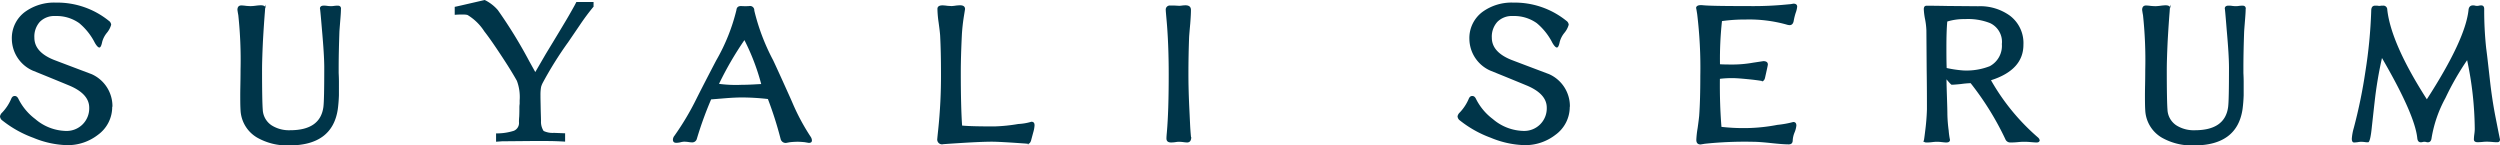 <svg id="Logo" xmlns="http://www.w3.org/2000/svg" width="240" height="13.96" viewBox="0 0 240 13.96">
  <g id="グループ_3" data-name="グループ 3" transform="translate(0 0)">
    <g id="グループ_1" data-name="グループ 1">
      <path id="パス_12" data-name="パス 12" d="M10.772,10.289A3.3,3.3,0,0,1,9.4,12.995a4.745,4.745,0,0,1-2.963.991A9.058,9.058,0,0,1,3.2,13.278,10.644,10.644,0,0,1,.233,11.621.528.528,0,0,1,0,11.213a.7.7,0,0,1,.216-.366A4.383,4.383,0,0,0,1.074,9.54c.075-.183.183-.275.341-.275s.275.1.366.3A5.463,5.463,0,0,0,3.388,11.48a4.673,4.673,0,0,0,2.963,1.14,2.163,2.163,0,0,0,2.214-2.231c0-.874-.624-1.573-1.865-2.106-.583-.241-1.773-.733-3.563-1.457a3.363,3.363,0,0,1-2-3.005A3.129,3.129,0,0,1,2.447,1.157,4.769,4.769,0,0,1,5.369.3a7.887,7.887,0,0,1,5.07,1.74.513.513,0,0,1,.233.383,2.081,2.081,0,0,1-.408.774,2.334,2.334,0,0,0-.45.857c-.075.375-.166.558-.275.558s-.258-.15-.433-.45a5.954,5.954,0,0,0-1.5-1.89,3.743,3.743,0,0,0-2.3-.683,1.946,1.946,0,0,0-1.482.558A2.111,2.111,0,0,0,3.3,3.671c0,.916.624,1.623,1.865,2.123.583.225,1.8.683,3.629,1.374a3.365,3.365,0,0,1,2,3.138Z" transform="translate(0 -0.05)" fill="#003549"/>
      <path id="パス_13" data-name="パス 13" d="M37.319.933c0,.275-.025.649-.067,1.14-.042.541-.075.924-.083,1.14C37.128,4.43,37.1,5.562,37.1,6.6v.491c.017.333.025.608.025.841V9.241c-.017.458-.05.9-.108,1.332-.341,2.314-1.9,3.48-4.662,3.48A5.833,5.833,0,0,1,29.27,13.3a3.221,3.221,0,0,1-1.59-2.622c-.025-.383-.033-1.032-.025-1.931.017-.8.025-1.448.025-1.931a40.763,40.763,0,0,0-.216-5.278c-.033-.158-.058-.325-.083-.491,0-.283.125-.433.383-.433a4.218,4.218,0,0,1,.45.042q.3.025.45.025a4.63,4.63,0,0,0,.491-.042A4.222,4.222,0,0,1,29.628.6c.316,0,.474.117.474.341,0-.6-.033-.508-.083.283-.058.716-.125,1.665-.191,2.855-.058,1.257-.083,2.156-.083,2.68,0,2.048.025,3.338.067,3.863a1.9,1.9,0,0,0,.882,1.523,3.123,3.123,0,0,0,1.74.45q2.9,0,3.2-2.231c.058-.441.083-1.706.083-3.779,0-.8-.075-2-.216-3.588C35.371,1.424,35.3.734,35.3.933c0-.2.125-.3.366-.3a2.005,2.005,0,0,1,.341.025,3,3,0,0,0,.325.025,2.005,2.005,0,0,0,.341-.025A3,3,0,0,1,37,.634q.325,0,.325.3Z" transform="translate(-4.588 -0.093)" fill="#003549"/>
      <path id="パス_14" data-name="パス 14" d="M65.751.658a21.53,21.53,0,0,0-1.3,1.748L63.345,4.029a35.293,35.293,0,0,0-2.472,3.954,2.1,2.1,0,0,0-.142.366,4.243,4.243,0,0,0-.058.8V9.4l.025,1.274q.025.737.025.949a1.617,1.617,0,0,0,.25.949,2.018,2.018,0,0,0,.991.183l1.074.042v.8c-.658-.042-1.265-.058-1.815-.058h-1.5l-2.739.025-.574.042v-.8a5.426,5.426,0,0,0,1.706-.25.806.806,0,0,0,.491-.841c0-.067,0-.241.025-.516.017-.341.017-.641.017-.882a2.313,2.313,0,0,1,.025-.35V9.631a4.4,4.4,0,0,0-.266-1.873c-.45-.807-1.066-1.781-1.831-2.922-.533-.8-.966-1.407-1.3-1.831A4.933,4.933,0,0,0,53.672,1.44a1.248,1.248,0,0,0-.35-.042,7.116,7.116,0,0,0-.882.025V.658C52.59.633,53.555.408,55.32,0a3.981,3.981,0,0,1,1.257.966A45.108,45.108,0,0,1,59.6,5.885l.574,1.032.991-1.706c.366-.608.991-1.623,1.848-3.063.208-.341.516-.874.924-1.607l.183-.35h1.648V.666Z" transform="translate(-8.787 0)" fill="#003549"/>
      <path id="パス_15" data-name="パス 15" d="M90.944,13.619c0,.142-.1.216-.3.216l-.383-.067c-.258-.025-.483-.042-.683-.042-.241,0-.483.017-.733.042l-.366.067a.493.493,0,0,1-.533-.366,35.13,35.13,0,0,0-1.224-3.846,22.527,22.527,0,0,0-2.472-.15c-.458,0-.966.025-1.523.067L81.1,9.673c-.175,0-.208-.225.433-.608A34.867,34.867,0,0,0,79.9,13.444a.458.458,0,0,1-.491.341,2.7,2.7,0,0,1-.366-.042,3.651,3.651,0,0,0-.366-.025,1.749,1.749,0,0,0-.383.067,1.99,1.99,0,0,1-.366.042q-.325,0-.325-.3a.621.621,0,0,1,.15-.383,26.019,26.019,0,0,0,2.106-3.538c.316-.633.941-1.856,1.89-3.671A18.353,18.353,0,0,0,83.7,1.082c.025-.275.191-.4.491-.383a5.312,5.312,0,0,0,.733,0,.408.408,0,0,1,.491.433,20.211,20.211,0,0,0,1.806,4.762q.45.949,1.673,3.671l.15.341a20.66,20.66,0,0,0,1.756,3.3.726.726,0,0,1,.15.408Zm-4.87-5.452a21.177,21.177,0,0,0-1.607-4.2,31.866,31.866,0,0,0-2.439,4.2,12.411,12.411,0,0,0,2.181.092c.758,0,1.49-.058,1.873-.075Z" transform="translate(-13.003 -0.117)" fill="#003549"/>
      <path id="パス_16" data-name="パス 16" d="M117.43,12.123a2.987,2.987,0,0,1-.125.683l-.191.708c-.058.283-.208.433-.45.433.341,0,.3-.025-.125-.067-.416-.025-.957-.067-1.632-.108-.716-.042-1.24-.067-1.565-.067-.658,0-1.657.042-2.98.125s-1.915.125-1.74.125a.464.464,0,0,1-.533-.516c.017-.175.042-.441.083-.816a49.342,49.342,0,0,0,.275-5.536c0-1.29-.025-2.489-.083-3.6-.017-.241-.067-.666-.15-1.265a9.742,9.742,0,0,1-.108-1.265c0-.225.166-.341.491-.341a4.218,4.218,0,0,1,.45.042q.3.025.45.025A3.682,3.682,0,0,0,109.9.635c.175-.017.3-.025.383-.025.316,0,.474.125.474.366l-.125.774c-.083.541-.142,1.074-.175,1.59-.075,1.49-.108,2.722-.108,3.688q0,3.309.125,5.128c.574.058,1.607.083,3.088.083a16.182,16.182,0,0,0,2.3-.233,5.335,5.335,0,0,0,1.265-.216q.3,0,.3.325Z" transform="translate(-18.112 -0.102)" fill="#003549"/>
      <path id="パス_17" data-name="パス 17" d="M136.887,13.263c0,.341-.133.516-.408.516a3.682,3.682,0,0,1-.408-.042c-.175-.017-.3-.025-.383-.025a2.7,2.7,0,0,0-.366.042,3.65,3.65,0,0,1-.366.025c-.3,0-.45-.125-.45-.383,0-.142.017-.35.042-.624q.175-2,.175-5.494,0-3.047-.216-5.369c-.042-.474-.067-.749-.067-.841a.392.392,0,0,1,.45-.433h.383c.341.017.474.025.383.025A2.005,2.005,0,0,0,136,.635a3,3,0,0,1,.325-.025c.358,0,.533.15.533.45,0,.333-.025.766-.067,1.307-.058.633-.092,1.057-.108,1.29-.042,1.1-.067,2.3-.067,3.588,0,.9.025,1.956.083,3.18.017.316.042.9.083,1.74.017.316.042.683.083,1.09Z" transform="translate(-22.527 -0.102)" fill="#003549"/>
    </g>
    <g id="グループ_2" data-name="グループ 2" transform="translate(139.924 0.25)">
      <path id="パス_18" data-name="パス 18" d="M178.862,10.289a3.3,3.3,0,0,1-1.374,2.705,4.745,4.745,0,0,1-2.963.991,9.058,9.058,0,0,1-3.238-.708,10.644,10.644,0,0,1-2.963-1.657.528.528,0,0,1-.233-.408.7.7,0,0,1,.216-.366,4.383,4.383,0,0,0,.857-1.307c.075-.183.183-.275.341-.275s.275.1.366.3a5.463,5.463,0,0,0,1.607,1.915,4.673,4.673,0,0,0,2.963,1.14,2.163,2.163,0,0,0,2.214-2.231c0-.874-.624-1.573-1.865-2.106-.583-.241-1.773-.733-3.563-1.457a3.363,3.363,0,0,1-2-3.005,3.129,3.129,0,0,1,1.307-2.664A4.769,4.769,0,0,1,173.459.3a7.887,7.887,0,0,1,5.07,1.74.513.513,0,0,1,.233.383,2.081,2.081,0,0,1-.408.774,2.334,2.334,0,0,0-.45.857c-.075.375-.166.558-.275.558s-.258-.15-.433-.45a5.954,5.954,0,0,0-1.5-1.89,3.743,3.743,0,0,0-2.3-.683,1.946,1.946,0,0,0-1.482.558,2.111,2.111,0,0,0-.533,1.523c0,.916.624,1.623,1.865,2.123.583.225,1.8.683,3.629,1.374a3.365,3.365,0,0,1,2,3.138Z" transform="translate(-168.09 -0.3)" fill="#003549"/>
      <path id="パス_19" data-name="パス 19" d="M205.308.695a2.4,2.4,0,0,1-.15.624,6.211,6.211,0,0,0-.175.691c-.042.316-.175.474-.408.474a1.3,1.3,0,0,1-.325-.067,13.393,13.393,0,0,0-3.863-.474,16.133,16.133,0,0,0-2.3.15,33.678,33.678,0,0,0-.191,4.146c.258.017.683.025,1.265.025a11.268,11.268,0,0,0,1.906-.175l.991-.15c.283,0,.433.108.433.325,0,.058-.092.483-.275,1.29-.058.233-.183.341-.383.341.433,0,.166-.058-.791-.175-.941-.1-1.582-.15-1.915-.15a9.34,9.34,0,0,0-1.24.067c-.017,1.632.033,3.172.15,4.612a18.8,18.8,0,0,0,2.747.108,16.953,16.953,0,0,0,2.622-.3,9.513,9.513,0,0,0,1.523-.275c.2,0,.3.117.3.341a2.343,2.343,0,0,1-.175.666,2.3,2.3,0,0,0-.175.733c0,.275-.125.408-.383.408q-.537,0-1.7-.125c-.774-.083-1.357-.125-1.756-.125a36.957,36.957,0,0,0-4.6.191l-.408.067c-.275,0-.408-.15-.408-.45a8.884,8.884,0,0,1,.125-1.115q.125-.9.15-1.2c.075-1.049.108-2.314.108-3.8a42.778,42.778,0,0,0-.3-5.944c-.075-.474-.108-.658-.108-.558,0-.241.216-.341.641-.3.516.058,2,.083,4.445.083A33.005,33.005,0,0,0,204.45.487a2.943,2.943,0,0,0,.491-.067c.241,0,.366.1.366.3Z" transform="translate(-172.701 -0.32)" fill="#003549"/>
      <path id="パス_20" data-name="パス 20" d="M232.98,13.529c0,.175-.1.258-.3.258-.142,0-.358-.017-.641-.042s-.483-.025-.624-.025-.35.017-.624.042-.483.025-.624.025a.5.5,0,0,1-.491-.325,27.77,27.77,0,0,0-3.33-5.369,9.168,9.168,0,0,0-.924.083c-.4.042-.7.067-.9.067-.042,0-.208-.175-.491-.516,0,.375.017.941.042,1.7s.042,1.315.042,1.673a13.649,13.649,0,0,0,.125,1.548,6.593,6.593,0,0,0,.125.882c0,.175-.125.258-.366.258-.1,0-.258-.017-.474-.042s-.375-.025-.474-.025-.258.017-.475.042-.375.025-.474.025q-.3,0-.3-.275,0,.712.175-.774a20.834,20.834,0,0,0,.175-2.123c0-.841,0-2.114-.025-3.8L222.1,3.041a6.8,6.8,0,0,0-.125-1.074A6.367,6.367,0,0,1,221.85,1c0-.233.092-.341.275-.341.042,0,.716,0,2.014.025l2.939.025a4.871,4.871,0,0,1,3.03.9A3.285,3.285,0,0,1,231.415,4.4q0,2.422-3.113,3.413a20.888,20.888,0,0,0,4.462,5.452c.125.1.191.191.191.275ZM229.35,4.3a1.987,1.987,0,0,0-1.14-1.973,5.752,5.752,0,0,0-2.406-.383,5.425,5.425,0,0,0-1.7.233c-.058.633-.083,1.457-.083,2.489,0,.591,0,1.249.025,1.973a11.046,11.046,0,0,0,1.565.233,6.108,6.108,0,0,0,2.572-.408A2.217,2.217,0,0,0,229.342,4.3Z" transform="translate(-177.09 -0.36)" fill="#003549"/>
      <path id="パス_21" data-name="パス 21" d="M256.979.933c0,.275-.025.649-.067,1.14-.042.541-.075.924-.083,1.14-.042,1.215-.067,2.347-.067,3.388v.491c.017.333.025.608.025.841V9.241c-.017.458-.05.9-.108,1.332-.341,2.314-1.9,3.48-4.662,3.48a5.833,5.833,0,0,1-3.088-.749,3.221,3.221,0,0,1-1.59-2.622c-.025-.383-.033-1.032-.025-1.931.017-.8.025-1.448.025-1.931a40.764,40.764,0,0,0-.216-5.278c-.033-.158-.058-.325-.083-.491,0-.283.125-.433.383-.433a4.218,4.218,0,0,1,.45.042q.3.025.45.025a4.63,4.63,0,0,0,.491-.042A4.222,4.222,0,0,1,249.288.6c.316,0,.475.117.475.341,0-.6-.033-.508-.083.283-.058.716-.125,1.665-.191,2.855-.058,1.257-.083,2.156-.083,2.68,0,2.048.025,3.338.067,3.863a1.9,1.9,0,0,0,.882,1.523,3.123,3.123,0,0,0,1.74.45q2.9,0,3.2-2.231c.058-.441.083-1.706.083-3.779,0-.8-.075-2-.216-3.588-.125-1.573-.191-2.264-.191-2.064,0-.2.125-.3.366-.3a2,2,0,0,1,.341.025A3,3,0,0,0,256,.684a2,2,0,0,0,.341-.025,3,3,0,0,1,.325-.025q.325,0,.325.3Z" transform="translate(-181.319 -0.342)" fill="#003549"/>
      <path id="パス_22" data-name="パス 22" d="M285.446,13.481c0,.183-.083.275-.258.275a3.965,3.965,0,0,1-.491-.025c-.216-.017-.383-.025-.491-.025a3.389,3.389,0,0,0-.45.025q-.3.025-.45.025c-.241,0-.366-.092-.366-.275a4.631,4.631,0,0,1,.042-.491,4.225,4.225,0,0,0,.042-.474,32.656,32.656,0,0,0-.733-6.635A26.282,26.282,0,0,0,280.21,9.51a12.118,12.118,0,0,0-1.332,3.846c-.033.275-.15.408-.366.408a.415.415,0,0,1-.15-.025.876.876,0,0,0-.15-.025.626.626,0,0,0-.191.025.794.794,0,0,1-.175.025c-.2,0-.316-.133-.341-.408q-.237-2.26-3.388-7.683a37.94,37.94,0,0,0-.708,4.229c-.058.5-.142,1.274-.258,2.314-.1,1.032-.225,1.548-.366,1.548a2.005,2.005,0,0,1-.341-.025c-.158-.017-.275-.025-.341-.025a2.757,2.757,0,0,0-.341.042,3,3,0,0,1-.325.025c-.142,0-.216-.125-.216-.366a5.032,5.032,0,0,1,.191-1.032,48.9,48.9,0,0,0,1.115-5.427,46.285,46.285,0,0,0,.558-5.819c0-.333.125-.491.383-.491h.191a1.087,1.087,0,0,0,.191.025.626.626,0,0,0,.191-.025h.175a.373.373,0,0,1,.408.383q.362,3.247,3.8,8.607,3.7-5.731,4-8.566c.025-.3.175-.45.433-.45a.626.626,0,0,1,.191.025.8.8,0,0,0,.175.025.806.806,0,0,0,.216-.025,1.087,1.087,0,0,1,.191-.025c.2,0,.3.117.3.341a34.253,34.253,0,0,0,.191,3.779c.075.533.183,1.5.341,2.9.142,1.315.333,2.6.583,3.846.275,1.4.408,2.064.408,2Z" transform="translate(-185.371 -0.354)" fill="#003549"/>
    </g>
  </g>
</svg>
